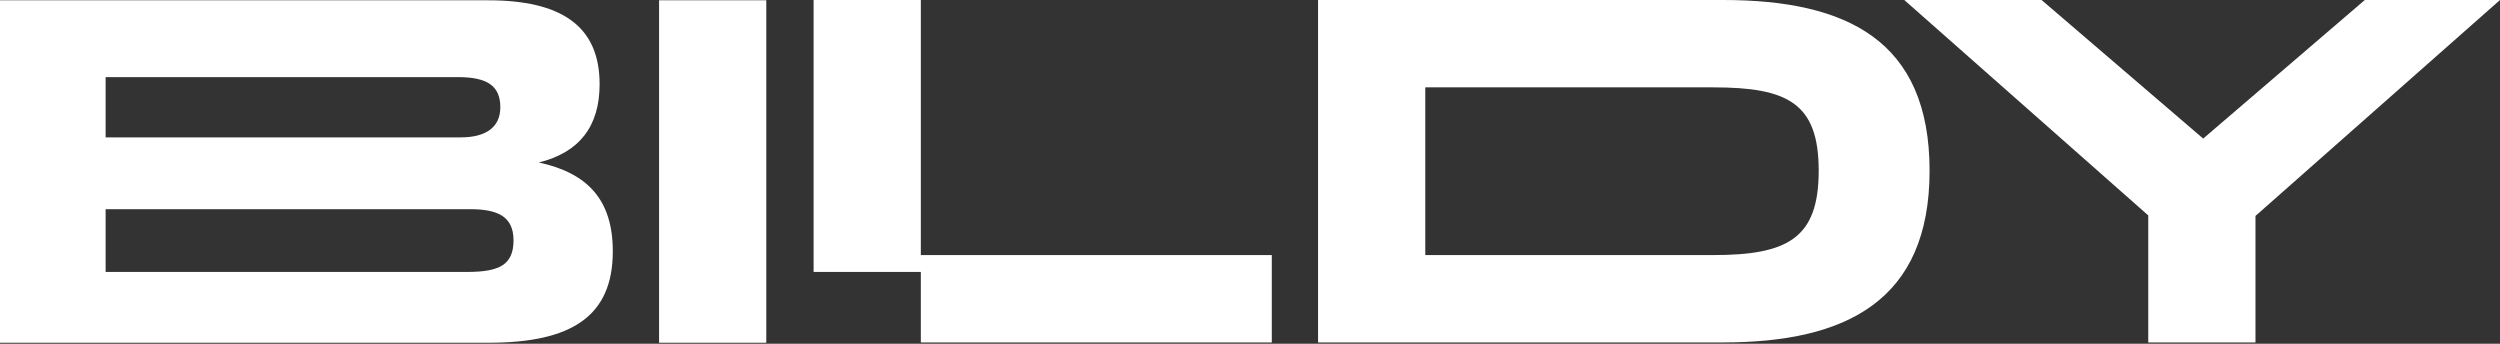 <svg width="160" height="22" viewBox="0 0 160 22" fill="none" xmlns="http://www.w3.org/2000/svg">
<rect x="0" y="0" width="160" height="22" fill="#333333" stroke="none"/>
<g clip-path="url(#clip0_524_222)">
<path d="M0 21.935V0.019H31.243C35.874 0.019 38.375 1.626 38.375 5.386C38.375 8.118 37.057 9.757 34.487 10.399C37.597 11.074 39.219 12.777 39.219 16.087C39.219 20.264 36.549 21.935 31.276 21.935H0ZM6.76 4.935V8.792H29.485C31.006 8.792 32.021 8.213 32.021 6.863C32.021 5.513 31.209 4.935 29.317 4.935H6.76ZM6.76 13.387V17.404H29.891C31.953 17.404 32.865 16.954 32.865 15.38C32.865 13.806 31.784 13.387 30.06 13.387H6.76Z" fill="white"/>
<path d="M42.181 21.935V0.019H49.042V21.935H42.181Z" fill="white"/>
<path d="M84.356 21.916V0H110.278C118.22 0 123.493 2.603 123.493 10.926C123.493 19.249 118.152 21.916 110.278 21.916H84.356ZM91.218 16.325H109.636C114.401 16.325 116.397 15.264 116.397 10.926C116.397 6.588 114.403 5.591 109.636 5.591H91.218V16.325Z" fill="white"/>
<path d="M121.873 0H130.661L141.004 8.869L151.348 0H160L144.351 13.819V21.916H137.489V13.787L121.873 0Z" fill="white"/>
<path fill-rule="evenodd" clip-rule="evenodd" d="M52.071 0H58.933V16.325H81.395V21.916H58.933V17.404H52.071V0Z" fill="white"/>
</g>
<defs>
<clipPath id="clip0_524_222">
<rect width="160" height="21.935" fill="white"/>
</clipPath>
</defs>
</svg>
